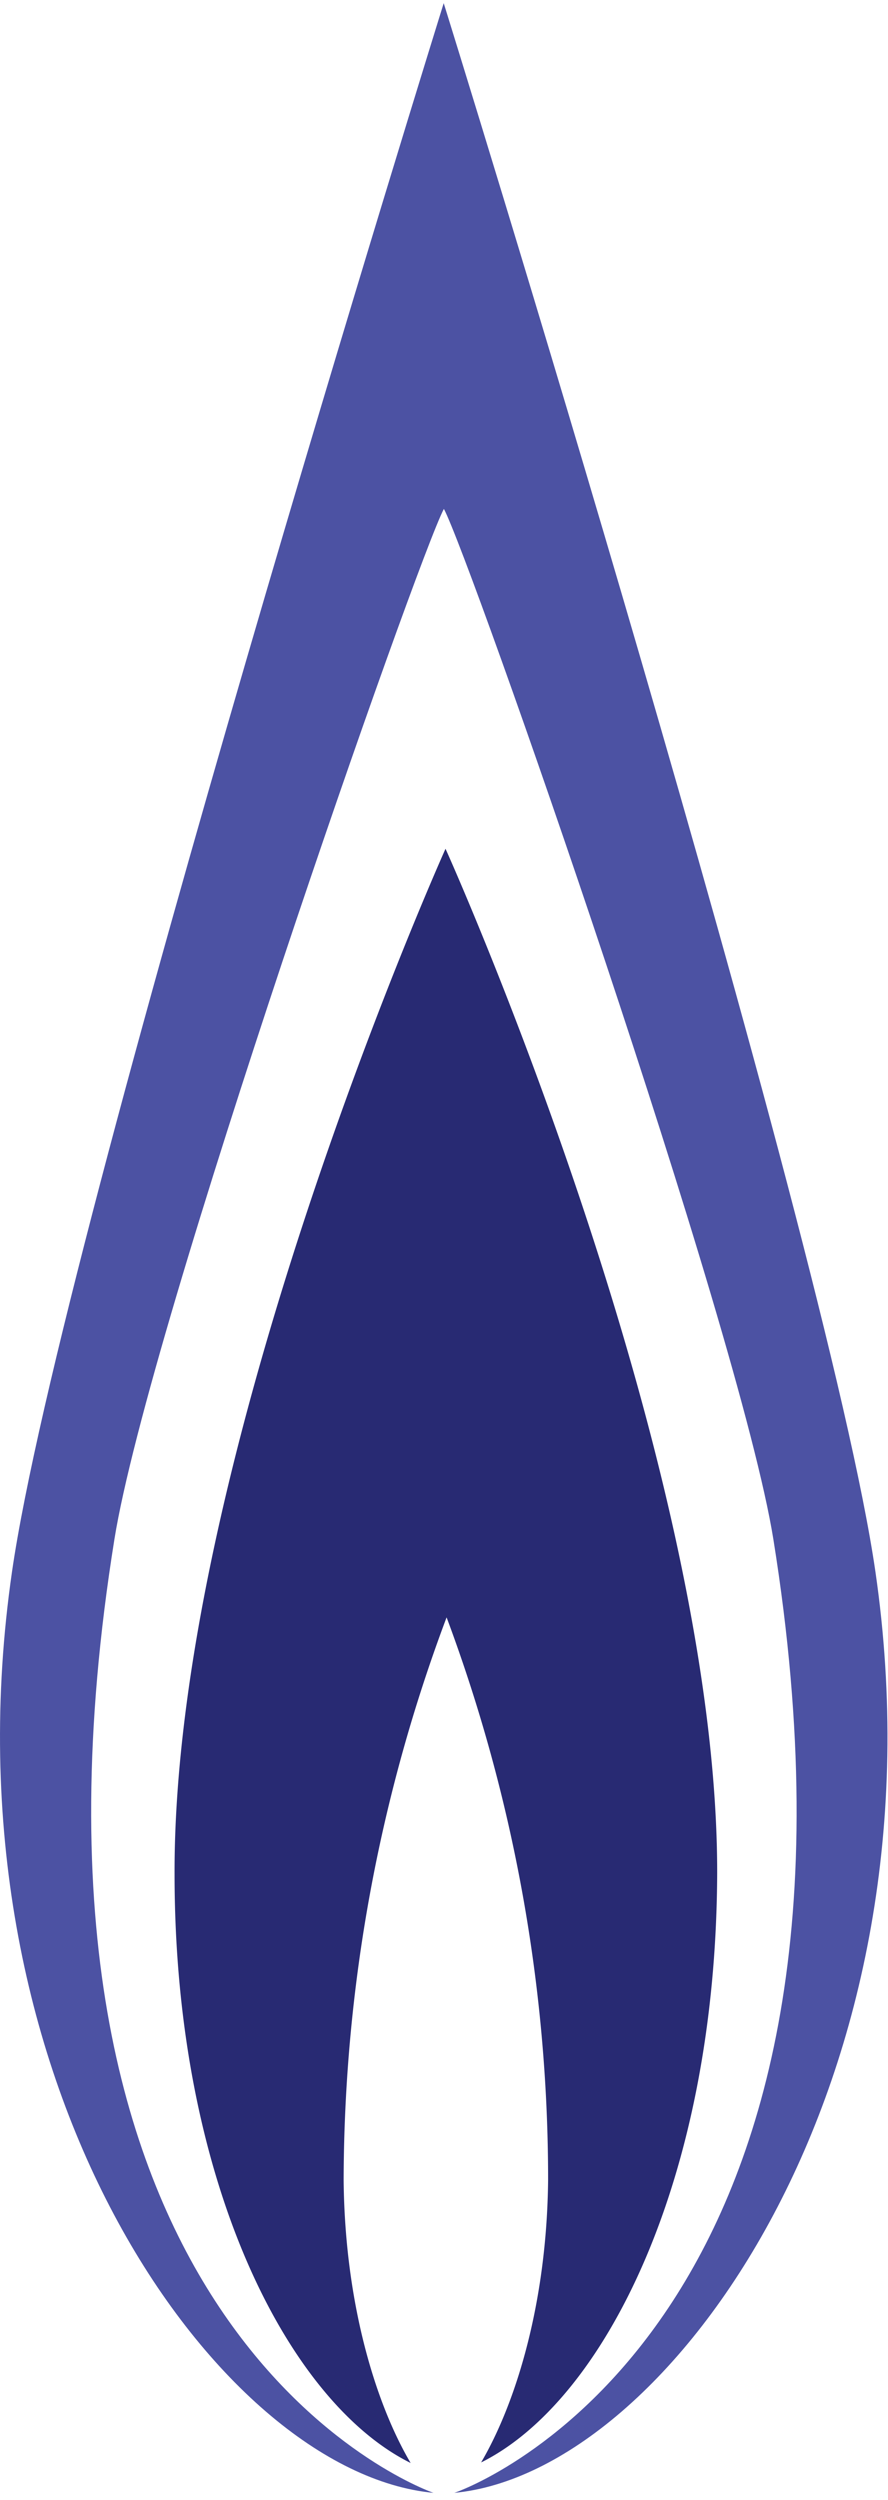 <svg width="65" height="183" viewBox="0 0 65 183" xmlns="http://www.w3.org/2000/svg"><title>mark</title><g fill="none"><path d="M64.079 115.04C60.483 90.241 32.479.23 32.479.23S4.46 90.243.879 115.04c-5.369 37.07 14.98 65.924 30.846 67.425-2.393-.869-32.42-13.314-23.35-69.796 2.5-15.619 22.186-71.798 24.117-75.42 1.93 3.622 21.604 59.801 24.117 75.42 9.07 56.522-20.957 68.967-23.35 69.796 15.84-1.501 36.201-30.368 30.82-67.426z" fill="#4C52A3"/><path d="M32.61 62.126c-1.255 2.818-19.925 45.302-19.832 75.064 0 22.387 8.277 38.625 17.281 43.09-2.578-4.373-4.813-11.708-4.905-20.663a117.748 117.748 0 0 1 7.536-41.233 117.642 117.642 0 0 1 7.43 41.193c-.092 8.955-2.34 16.29-4.904 20.663 9.004-4.478 17.188-20.65 17.28-43.09.053-29.762-18.63-72.246-19.885-75.024z" fill="#282A73"/></g></svg>